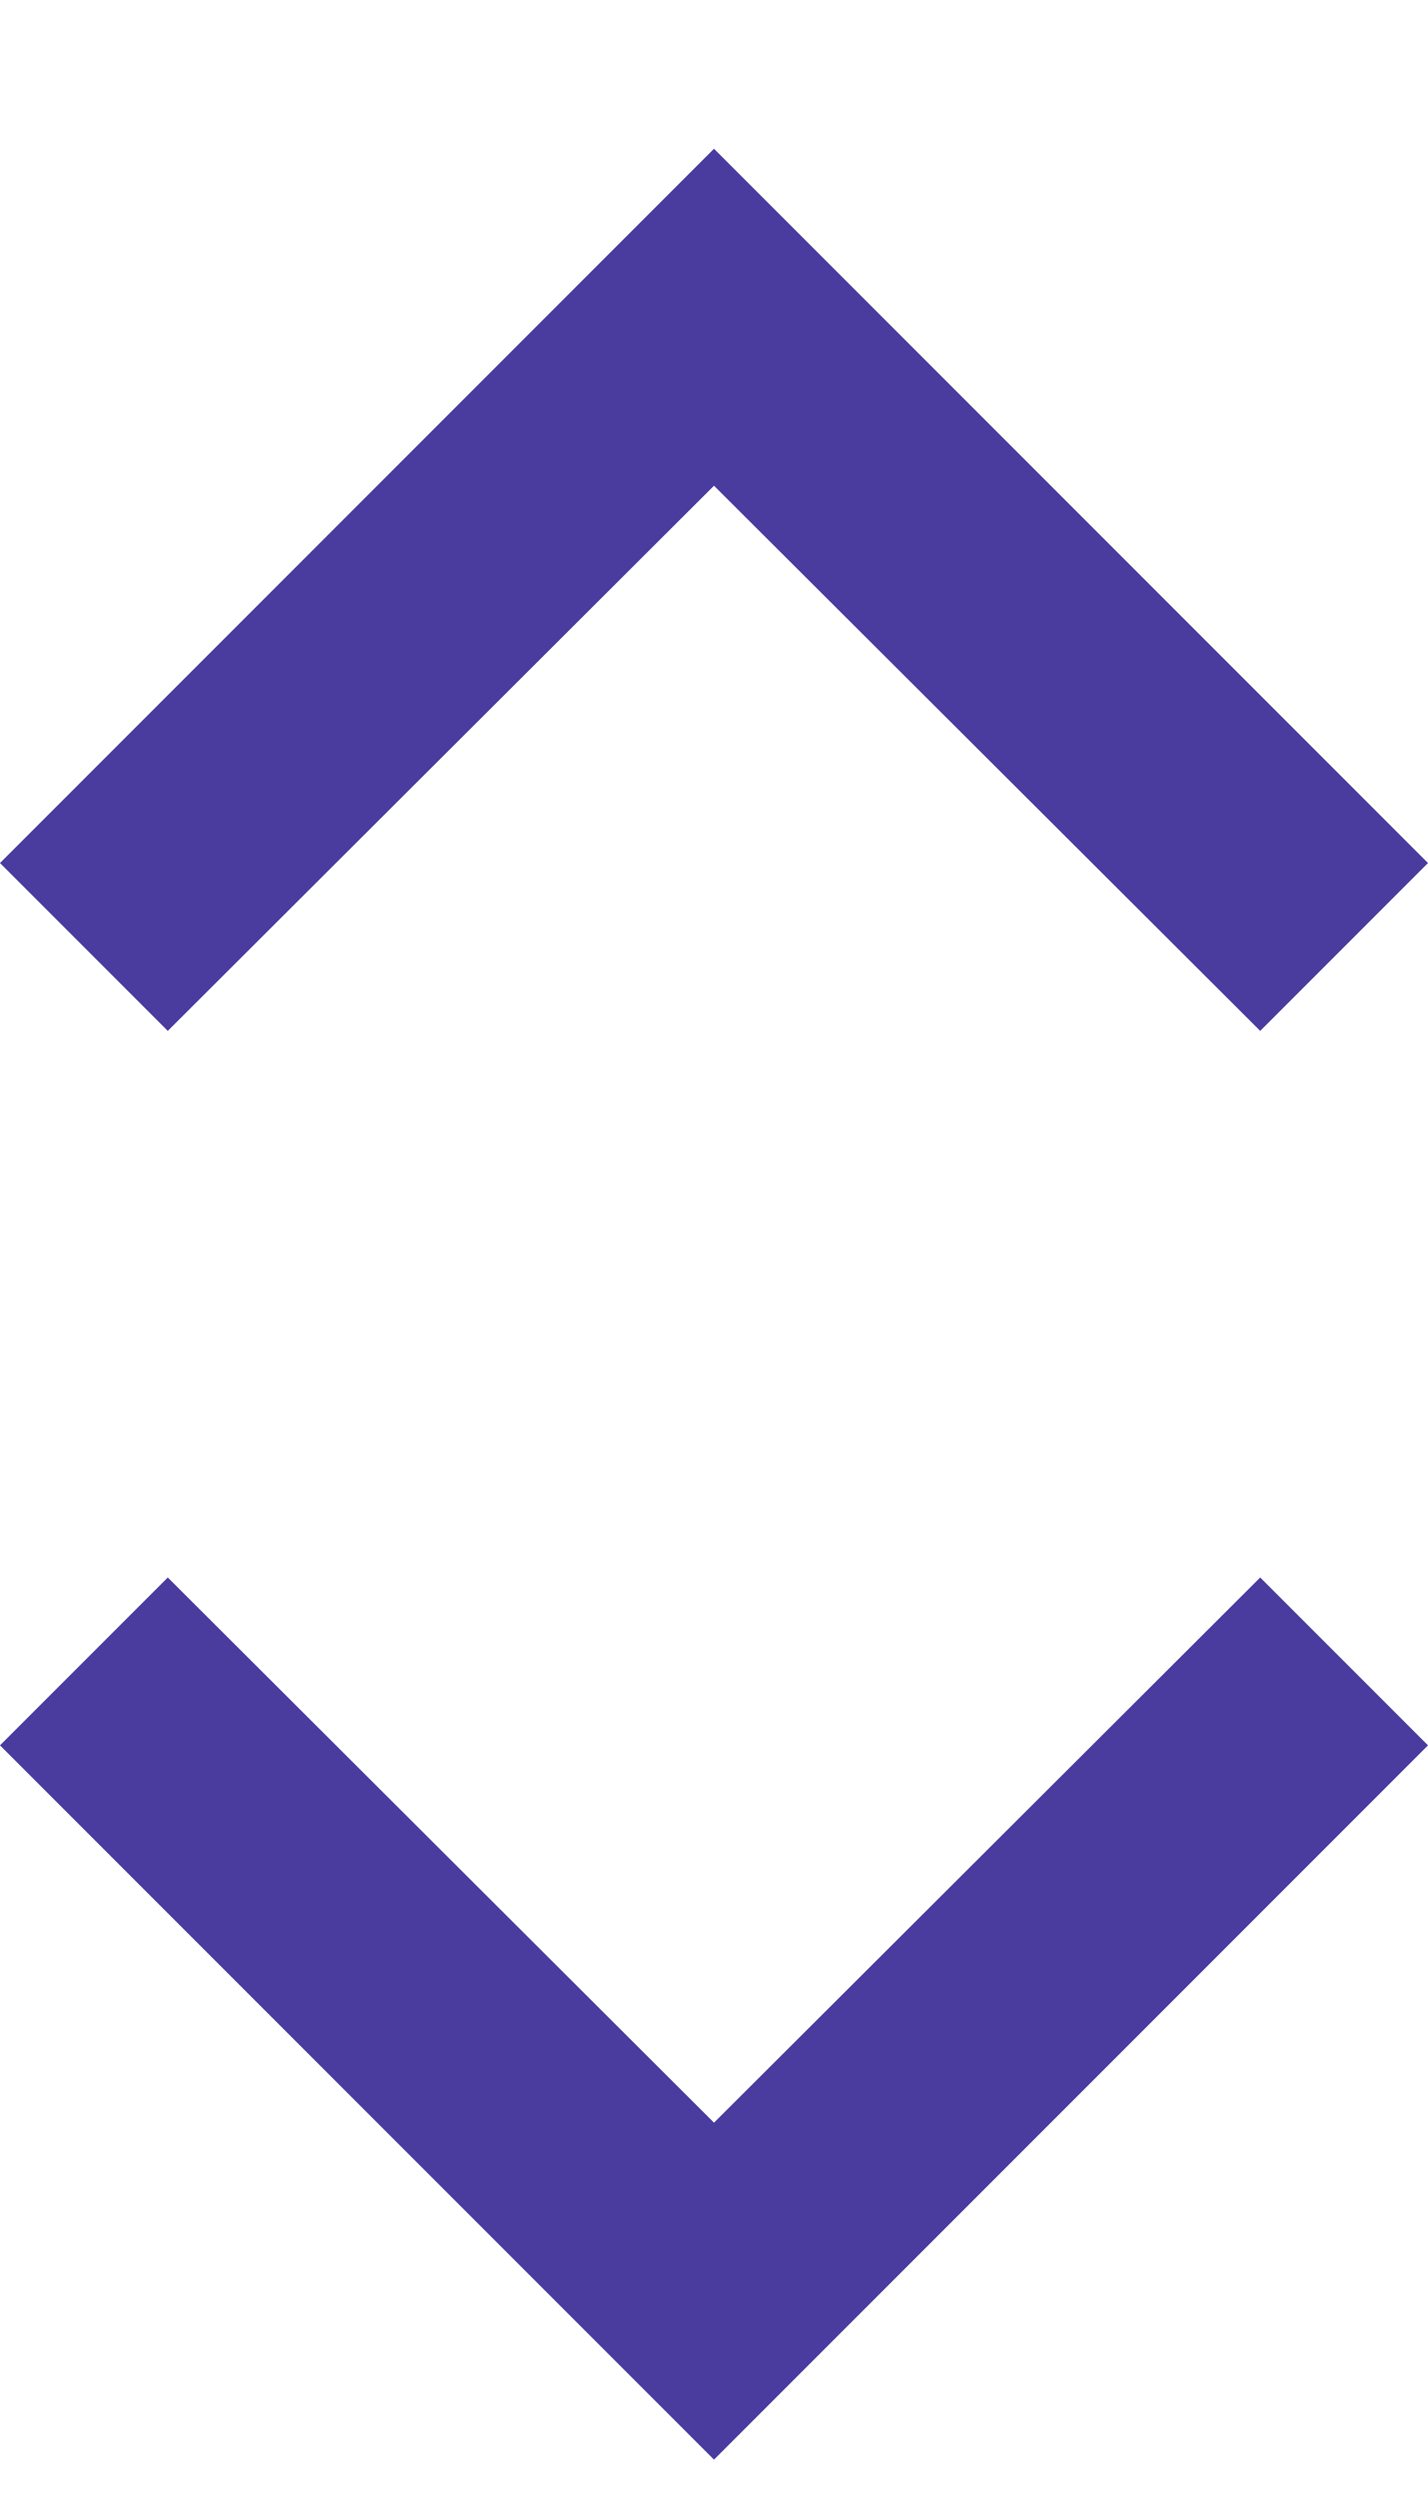 <svg xmlns="http://www.w3.org/2000/svg" width="8" height="14" viewBox="0 0 8 14" fill="none">
<path d="M0.94 8.834L4 11.887L7.06 8.834L8 9.774L4 13.774L-4.10887e-08 9.774L0.94 8.834Z" fill="#4a3b9e"/>
<path d="M7.06 5.773L4 2.72L0.94 5.773L-4.10887e-08 4.833L4 0.833L8 4.833L7.06 5.773Z" fill="#4a3b9e"/>
</svg>